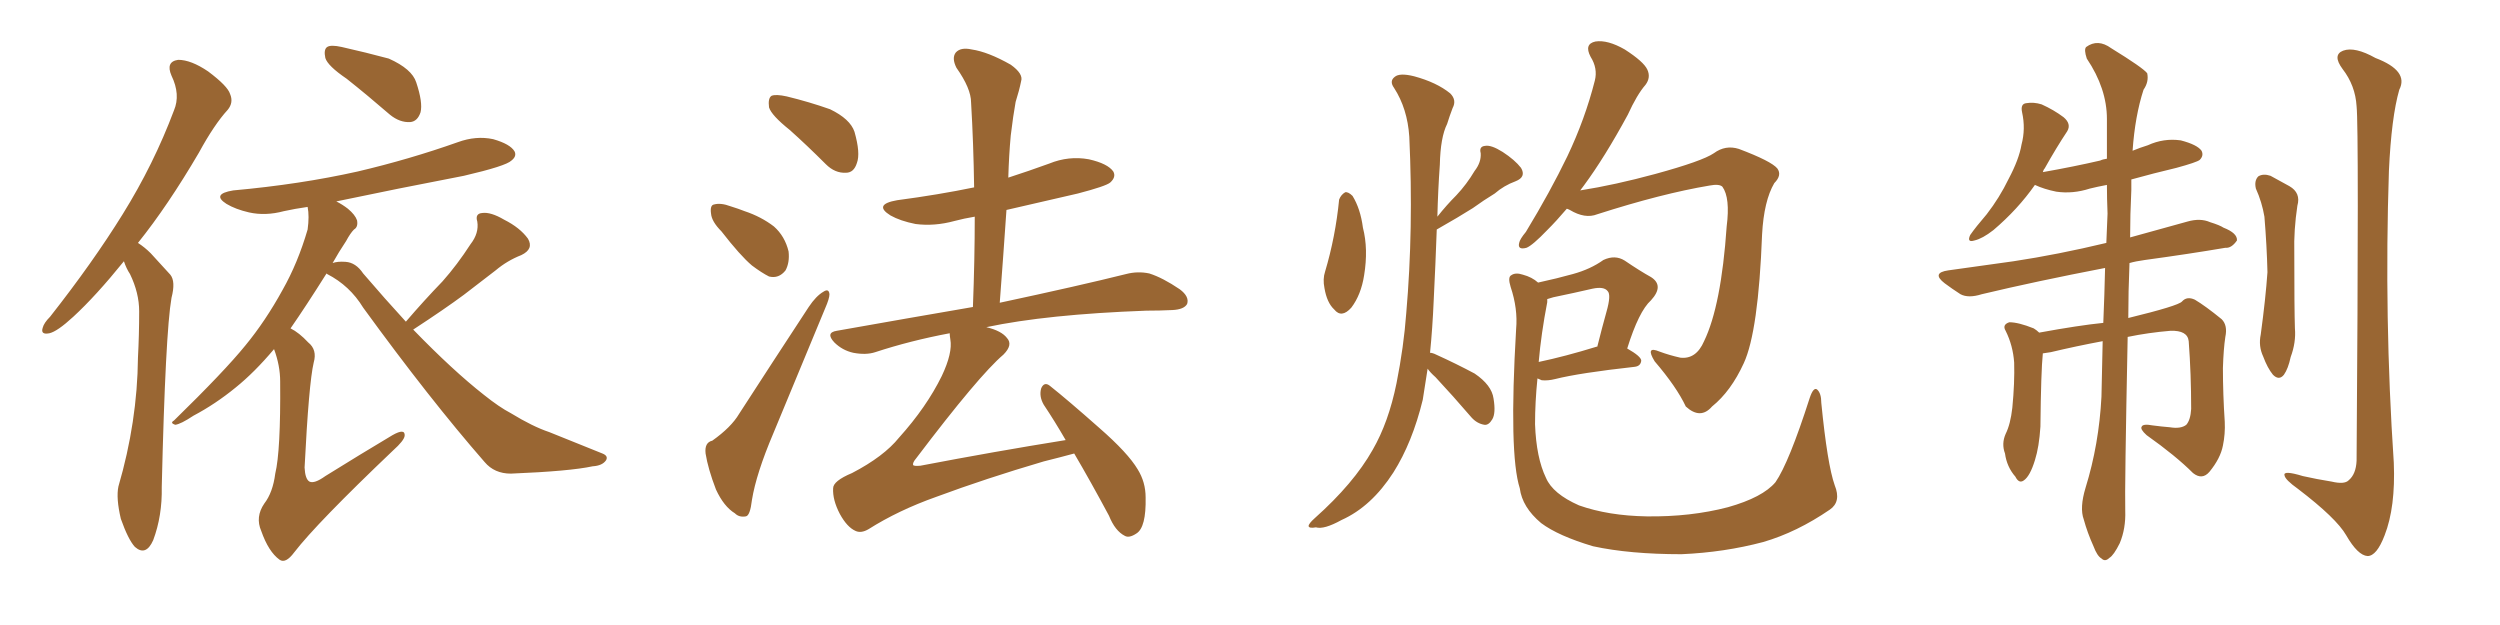 <svg xmlns="http://www.w3.org/2000/svg" xmlns:xlink="http://www.w3.org/1999/xlink" width="600" height="150"><path fill="#996633" padding="10" d="M29.74 62.70L29.74 62.70Q23.00 71.04 17.58 76.03L17.58 76.03Q13.77 79.54 11.87 79.98L11.87 79.98Q9.67 80.42 10.25 78.66L10.25 78.66Q10.55 77.49 12.01 76.03L12.01 76.03Q22.27 62.99 29.44 51.42L29.44 51.42Q36.91 39.40 41.75 26.51L41.75 26.51Q43.36 22.71 41.16 18.16L41.16 18.16Q39.70 14.79 42.77 14.36L42.77 14.36Q45.85 14.36 49.95 17.14L49.95 17.14Q54.64 20.65 55.22 22.56L55.22 22.56Q56.10 24.61 54.64 26.37L54.64 26.37Q51.42 29.88 47.75 36.62L47.75 36.62Q40.28 49.37 33.11 58.30L33.11 58.30Q34.72 59.33 36.18 60.79L36.18 60.79Q38.09 62.84 40.87 65.92L40.87 65.92Q42.19 67.53 41.16 71.48L41.16 71.48Q39.70 79.83 38.82 116.89L38.82 116.89Q38.96 123.78 36.77 129.64L36.77 129.64Q35.01 133.59 32.37 131.25L32.37 131.25Q30.76 129.49 29.00 124.51L29.00 124.51Q27.83 119.53 28.42 116.75L28.42 116.75Q32.96 101.22 33.11 85.84L33.11 85.84Q33.40 80.42 33.40 74.71L33.40 74.71Q33.40 70.31 31.20 65.77L31.20 65.77Q30.32 64.45 29.74 62.70ZM83.20 18.90L83.20 18.90Q78.66 15.82 78.08 13.92L78.08 13.92Q77.64 11.87 78.52 11.28L78.52 11.28Q79.39 10.69 82.03 11.28L82.03 11.28Q87.89 12.60 93.31 14.06L93.31 14.06Q98.88 16.55 99.90 19.78L99.90 19.78Q101.51 24.61 100.93 26.95L100.93 26.95Q100.20 29.15 98.44 29.30L98.44 29.30Q95.95 29.44 93.60 27.54L93.60 27.54Q88.18 22.85 83.20 18.90ZM97.41 77.20L97.41 77.20L97.41 77.20Q101.81 72.07 106.20 67.53L106.20 67.53Q109.72 63.57 112.94 58.59L112.94 58.59Q114.99 55.96 114.55 53.17L114.55 53.17Q113.96 51.27 115.72 51.12L115.72 51.12Q117.77 50.83 121.00 52.73L121.00 52.73Q124.80 54.64 126.71 57.28L126.71 57.28Q128.17 59.77 125.10 61.23L125.10 61.23Q121.73 62.55 118.95 64.89L118.95 64.89Q115.28 67.68 111.33 70.75L111.33 70.75Q106.79 74.12 99.17 79.10L99.17 79.10Q108.69 88.92 116.16 94.78L116.16 94.78Q119.82 97.71 122.61 99.17L122.61 99.17Q127.88 102.39 131.84 103.71L131.84 103.71Q137.99 106.20 144.58 108.84L144.58 108.84Q146.04 109.42 145.46 110.45L145.46 110.45Q144.58 111.77 142.24 111.91L142.24 111.91Q136.82 113.09 122.61 113.67L122.61 113.67Q118.65 113.67 116.31 110.89L116.31 110.89Q103.13 95.80 87.16 73.83L87.16 73.83Q83.94 68.55 78.52 65.77L78.52 65.77Q78.37 65.63 78.37 65.63L78.37 65.63Q73.39 73.54 69.73 78.81L69.73 78.81Q71.78 79.83 73.97 82.18L73.97 82.18Q76.17 83.94 75.29 87.01L75.29 87.01Q74.12 91.99 73.10 112.21L73.10 112.21Q73.24 114.99 74.27 115.58L74.27 115.58Q75.44 116.16 78.08 114.26L78.08 114.26Q86.57 108.98 94.19 104.44L94.19 104.44Q97.27 102.69 97.12 104.59L97.12 104.59Q96.97 105.76 94.34 108.11L94.34 108.11Q76.03 125.54 70.61 132.57L70.61 132.57Q68.55 135.35 67.09 134.33L67.09 134.33Q64.45 132.42 62.70 127.44L62.70 127.44Q61.23 124.07 63.43 120.85L63.43 120.85Q65.48 118.21 66.06 113.67L66.06 113.67Q67.38 108.25 67.24 91.55L67.24 91.55Q67.24 87.74 65.77 83.79L65.77 83.79Q61.08 89.36 56.54 93.02L56.54 93.02Q51.71 96.97 46.44 99.76L46.44 99.76Q43.36 101.81 42.04 101.95L42.04 101.95Q40.72 101.51 41.75 100.93L41.75 100.93Q53.91 89.06 58.89 82.91L58.89 82.91Q63.72 77.05 67.82 69.58L67.82 69.58Q71.48 63.13 73.83 55.08L73.83 55.08Q74.27 51.86 73.83 49.66L73.83 49.66Q70.75 50.10 68.12 50.68L68.12 50.68Q63.72 51.86 59.77 50.98L59.77 50.98Q56.54 50.24 54.35 48.93L54.35 48.93Q50.68 46.58 55.96 45.70L55.96 45.70Q72.07 44.24 85.84 41.16L85.84 41.16Q98.29 38.23 109.86 34.13L109.86 34.13Q114.26 32.52 118.36 33.40L118.36 33.40Q122.46 34.57 123.49 36.33L123.49 36.33Q124.07 37.50 122.75 38.53L122.75 38.53Q121.44 39.84 111.33 42.19L111.33 42.19Q95.36 45.26 80.71 48.34L80.71 48.34Q82.18 49.07 83.50 50.10L83.50 50.10Q85.25 51.56 85.69 52.88L85.69 52.88Q85.99 54.49 84.96 55.08L84.96 55.08Q84.08 55.96 83.06 57.86L83.06 57.86Q81.30 60.50 79.83 63.13L79.83 63.13Q81.01 62.70 82.91 62.84L82.91 62.84Q85.40 62.99 87.16 65.63L87.16 65.63Q92.43 71.78 97.41 77.20ZM189.55 31.20L189.55 31.20Q185.16 27.69 184.57 25.78L184.57 25.78Q184.28 23.58 185.16 23.00L185.16 23.00Q186.18 22.56 188.82 23.14L188.82 23.14Q194.24 24.46 199.22 26.22L199.22 26.22Q204.05 28.56 205.08 31.64L205.08 31.64Q206.54 36.77 205.66 39.11L205.66 39.11Q204.93 41.46 203.03 41.46L203.03 41.46Q200.39 41.60 198.19 39.40L198.19 39.40Q193.65 34.86 189.55 31.20ZM173.14 55.52L173.14 55.52Q170.80 53.17 170.65 51.27L170.65 51.27Q170.36 49.22 171.39 49.07L171.39 49.07Q173.00 48.63 175.34 49.51L175.34 49.51Q177.25 50.10 178.71 50.68L178.71 50.68Q182.67 52.00 185.74 54.35L185.74 54.35Q188.38 56.69 189.26 60.35L189.26 60.35Q189.55 62.99 188.53 64.89L188.53 64.89Q186.91 66.94 184.57 66.36L184.57 66.36Q182.81 65.48 180.47 63.72L180.47 63.72Q177.69 61.38 173.14 55.52ZM170.95 105.76L170.95 105.76Q175.49 102.54 177.39 99.32L177.39 99.32Q185.16 87.30 194.09 73.68L194.09 73.68Q195.85 71.04 197.61 70.02L197.61 70.02Q198.93 69.14 199.07 70.61L199.07 70.61Q199.07 71.63 198.05 73.97L198.05 73.97Q192.19 88.04 185.60 104.00L185.60 104.00Q181.49 113.67 180.47 119.97L180.47 119.97Q180.03 123.78 179.00 123.93L179.00 123.93Q177.39 124.22 176.37 123.19L176.37 123.19Q173.73 121.58 171.83 117.48L171.83 117.48Q169.92 112.50 169.34 108.84L169.34 108.84Q169.04 106.20 170.95 105.76ZM257.81 108.84L257.81 108.84L257.81 108.84Q254.59 109.72 250.49 110.74L250.49 110.74Q236.57 114.84 224.71 119.24L224.71 119.24Q215.63 122.46 208.45 127.00L208.45 127.00Q206.69 128.03 205.37 127.44L205.37 127.44Q203.32 126.56 201.56 123.34L201.56 123.34Q199.80 119.97 199.95 117.19L199.95 117.19Q199.95 115.43 204.49 113.53L204.49 113.53Q212.11 109.57 215.77 105.03L215.77 105.03Q222.36 97.71 226.03 90.23L226.03 90.23Q228.66 84.67 228.08 81.45L228.08 81.45Q227.93 80.57 227.93 79.98L227.93 79.98Q218.55 81.74 210.06 84.52L210.06 84.52Q207.86 85.25 204.79 84.67L204.79 84.67Q202.15 84.08 200.24 82.18L200.24 82.18Q198.05 79.83 200.83 79.39L200.83 79.39Q218.12 76.32 233.50 73.68L233.50 73.68Q233.94 62.26 233.94 52.00L233.94 52.00Q231.30 52.44 229.10 53.03L229.10 53.03Q224.27 54.35 219.73 53.76L219.73 53.76Q216.06 53.03 213.72 51.71L213.72 51.71Q209.47 49.07 215.33 48.05L215.33 48.05Q225.29 46.73 233.79 44.97L233.79 44.97Q233.64 34.42 233.06 24.61L233.06 24.61Q233.06 21.24 229.54 16.26L229.54 16.26Q228.37 13.92 229.39 12.60L229.39 12.60Q230.57 11.28 233.20 11.87L233.20 11.87Q237.16 12.45 242.58 15.53L242.58 15.53Q245.65 17.72 245.07 19.48L245.07 19.48Q244.63 21.68 243.75 24.46L243.75 24.46Q243.16 27.69 242.58 32.52L242.58 32.52Q242.14 37.35 241.99 42.63L241.99 42.63Q246.97 41.02 251.81 39.26L251.81 39.26Q256.49 37.35 261.33 38.23L261.33 38.23Q265.87 39.26 267.19 41.16L267.19 41.16Q267.92 42.48 266.46 43.80L266.46 43.80Q265.43 44.68 258.69 46.44L258.69 46.44Q249.90 48.49 241.55 50.39L241.55 50.39Q240.82 61.08 239.94 72.66L239.94 72.66Q259.13 68.55 270.26 65.77L270.26 65.77Q273.05 65.04 275.83 65.63L275.83 65.63Q279.05 66.65 283.15 69.43L283.15 69.43Q285.50 71.19 284.91 72.95L284.91 72.95Q284.18 74.27 281.40 74.41L281.40 74.41Q278.32 74.56 275.10 74.56L275.10 74.56Q251.22 75.44 236.72 78.52L236.72 78.52Q240.38 79.39 241.70 81.15L241.70 81.15Q243.16 82.76 240.82 85.11L240.82 85.11Q234.96 90.09 219.87 110.01L219.87 110.01Q218.99 111.04 219.14 111.62L219.14 111.62Q219.43 111.91 220.90 111.77L220.90 111.77Q238.48 108.40 255.76 105.62L255.76 105.62Q253.13 101.07 250.49 97.12L250.49 97.12Q249.32 95.07 249.90 93.16L249.90 93.16Q250.63 91.55 251.95 92.58L251.95 92.58Q256.20 95.95 263.82 102.69L263.82 102.69Q270.70 108.69 273.05 112.65L273.05 112.65Q274.95 115.72 274.95 119.38L274.95 119.38Q275.10 126.56 272.75 128.03L272.75 128.03Q271.00 129.20 269.97 128.61L269.97 128.61Q267.63 127.44 266.16 123.78L266.16 123.78Q261.77 115.58 257.81 108.84ZM376.03 50.10L376.03 50.10Q373.54 53.03 371.34 55.22L371.34 55.22Q367.82 58.89 366.36 59.47L366.36 59.47Q364.16 60.06 364.60 58.30L364.60 58.30Q364.75 57.42 366.21 55.66L366.21 55.66Q372.07 46.00 376.17 37.50L376.17 37.50Q380.42 28.56 382.76 19.34L382.76 19.34Q383.50 16.41 381.74 13.62L381.74 13.62Q380.13 10.55 382.91 9.96L382.91 9.96Q385.84 9.52 389.94 11.87L389.94 11.87Q394.48 14.79 395.36 16.70L395.36 16.70Q396.24 18.60 394.92 20.36L394.92 20.36Q392.87 22.71 390.67 27.54L390.67 27.54Q385.11 37.79 380.13 44.53L380.13 44.53Q379.69 45.12 379.25 45.70L379.25 45.70Q387.60 44.38 397.27 41.75L397.27 41.75Q408.54 38.67 411.33 36.77L411.33 36.77Q414.11 34.72 417.33 35.74L417.33 35.74Q425.10 38.67 426.56 40.43L426.56 40.43Q427.73 42.04 425.83 43.95L425.83 43.95Q423.34 48.19 422.90 56.25L422.90 56.25Q422.02 79.54 418.51 87.16L418.51 87.16Q415.43 93.90 410.89 97.56L410.89 97.56Q408.11 100.78 404.59 97.56L404.59 97.56Q402.39 92.87 397.12 86.72L397.12 86.72Q394.78 82.91 398.29 84.38L398.29 84.38Q400.63 85.25 403.27 85.84L403.27 85.84Q407.08 86.28 408.98 81.88L408.98 81.88Q413.09 73.39 414.40 54.35L414.40 54.35Q415.28 47.46 413.38 44.82L413.38 44.82Q412.65 44.09 410.30 44.53L410.30 44.53Q398.88 46.44 383.35 51.42L383.35 51.42Q380.42 52.59 376.76 50.39L376.76 50.39Q376.17 50.10 376.03 50.10ZM440.33 116.46L440.33 116.46Q441.94 120.41 439.16 122.31L439.16 122.31Q431.25 127.73 423.19 130.08L423.19 130.08Q413.82 132.57 403.56 133.01L403.56 133.01Q391.11 133.01 382.32 131.10L382.32 131.10Q373.97 128.61 369.87 125.54L369.87 125.54Q365.33 121.73 364.75 117.19L364.75 117.19Q362.11 108.98 363.87 78.96L363.87 78.96Q364.31 74.12 362.55 68.85L362.55 68.85Q361.82 66.50 362.70 66.06L362.70 66.06Q363.72 65.33 365.48 65.92L365.48 65.92Q367.68 66.50 369.14 67.82L369.14 67.82Q373.83 66.80 377.49 65.77L377.49 65.77Q381.74 64.60 384.81 62.40L384.81 62.40Q387.60 61.08 389.94 62.55L389.94 62.55Q393.60 65.04 396.24 66.50L396.24 66.50Q399.46 68.55 396.24 72.07L396.24 72.07Q393.31 74.71 390.53 83.64L390.53 83.64Q393.90 85.55 393.90 86.57L393.90 86.57Q393.75 87.89 392.29 88.04L392.29 88.04Q379.10 89.50 373.24 90.97L373.24 90.97Q371.48 91.41 370.02 91.26L370.02 91.26Q369.43 90.97 368.99 90.82L368.99 90.82Q368.41 96.53 368.41 101.81L368.41 101.81Q368.70 109.86 371.04 114.70L371.04 114.70Q372.66 118.51 378.96 121.29L378.96 121.29Q385.99 123.78 395.21 123.93L395.21 123.93Q405.76 124.07 414.70 121.73L414.70 121.73Q423.05 119.38 426.12 115.72L426.12 115.72Q429.35 111.04 434.33 95.51L434.33 95.51Q435.21 92.87 436.08 93.46L436.08 93.46Q437.11 94.34 437.11 96.68L437.11 96.68Q438.57 111.47 440.33 116.46ZM371.34 72.51L371.34 72.51Q369.87 80.13 369.29 86.87L369.29 86.87Q375.59 85.55 383.20 83.20L383.20 83.20Q383.20 83.20 383.35 83.20L383.35 83.20Q384.52 78.52 385.55 74.85L385.55 74.85Q386.72 70.75 385.84 69.87L385.84 69.87Q384.96 68.70 382.18 69.29L382.18 69.29Q377.78 70.31 372.80 71.34L372.80 71.34Q371.92 71.63 371.34 71.78L371.34 71.78Q371.34 72.07 371.34 72.51ZM321.39 47.90L321.39 47.90Q321.83 46.73 322.85 46.14L322.85 46.14Q323.58 46.00 324.61 47.02L324.61 47.02Q326.51 50.10 327.10 54.64L327.10 54.64Q328.42 59.77 327.39 66.06L327.39 66.06Q326.66 70.75 324.32 73.83L324.32 73.83Q321.97 76.46 320.21 74.27L320.21 74.27Q318.46 72.66 317.87 69.14L317.87 69.14Q317.43 66.94 318.02 65.19L318.02 65.19Q320.51 56.84 321.39 47.90ZM342.63 88.48L342.63 88.48L342.63 88.48Q342.04 92.43 341.46 95.95L341.46 95.95Q338.96 106.20 334.42 113.38L334.42 113.38Q329.15 121.58 321.97 124.80L321.97 124.80Q317.72 127.15 315.82 126.56L315.82 126.56Q314.21 126.86 314.06 126.27L314.06 126.27Q314.06 125.68 315.53 124.37L315.53 124.37Q324.90 116.02 329.44 107.96L329.44 107.96Q333.25 101.37 335.16 91.99L335.16 91.99Q336.91 83.20 337.50 75.15L337.50 75.15Q339.26 54.93 338.23 32.81L338.23 32.81Q337.79 26.07 334.57 21.09L334.57 21.09Q333.40 19.48 334.72 18.46L334.72 18.46Q335.89 17.43 339.40 18.31L339.40 18.31Q344.82 19.78 348.05 22.41L348.05 22.41Q349.66 24.02 348.63 25.93L348.63 25.93Q347.90 27.83 347.31 29.74L347.31 29.74Q345.70 32.96 345.56 39.55L345.56 39.55Q345.12 45.70 344.97 52.00L344.97 52.00Q347.17 49.22 349.51 46.88L349.51 46.88Q352.00 44.24 353.91 41.02L353.91 41.02Q355.52 38.96 355.37 36.77L355.37 36.77Q354.93 35.16 356.40 35.01L356.40 35.01Q357.86 34.72 360.64 36.47L360.64 36.47Q363.57 38.38 365.04 40.28L365.04 40.28Q366.36 42.48 363.72 43.51L363.72 43.51Q360.94 44.53 358.74 46.44L358.74 46.44Q356.10 48.05 353.47 49.95L353.47 49.95Q350.24 52.00 344.82 55.08L344.82 55.08Q344.53 63.28 344.09 72.07L344.09 72.07Q343.80 78.81 343.21 84.67L343.21 84.67Q343.80 84.67 344.68 85.11L344.68 85.11Q349.51 87.30 353.91 89.65L353.91 89.65Q358.01 92.43 358.45 95.65L358.45 95.65Q359.03 99.17 358.15 100.63L358.15 100.63Q357.28 102.10 356.25 101.95L356.25 101.95Q354.49 101.66 353.17 100.20L353.17 100.20Q348.63 94.92 344.53 90.53L344.53 90.53Q343.21 89.36 342.63 88.48ZM490.28 84.81L490.28 84.81Q489.84 89.06 489.70 102.39L489.70 102.39Q489.40 107.23 488.38 110.45L488.38 110.45Q487.21 114.26 485.74 115.28L485.74 115.28Q484.57 116.16 483.69 114.40L483.69 114.40Q481.64 112.06 481.20 108.84L481.20 108.84Q480.32 106.49 481.35 104.15L481.35 104.15Q482.52 101.81 482.96 97.85L482.96 97.85Q483.54 91.85 483.40 87.01L483.40 87.01Q483.11 82.91 481.35 79.39L481.35 79.39Q480.47 77.93 482.23 77.34L482.23 77.34Q484.42 77.34 488.09 78.81L488.09 78.81Q488.82 79.25 489.40 79.83L489.40 79.83Q498.93 78.08 504.79 77.49L504.79 77.49Q505.08 70.61 505.22 64.31L505.22 64.31Q488.53 67.53 475.63 70.61L475.63 70.61Q472.41 71.63 470.51 70.61L470.51 70.61Q468.46 69.29 466.70 67.97L466.70 67.97Q463.48 65.48 467.58 64.89L467.58 64.89Q475.78 63.72 483.25 62.70L483.25 62.70Q493.95 61.08 505.52 58.30L505.52 58.30Q505.66 54.49 505.81 51.27L505.81 51.27Q505.66 47.61 505.66 44.38L505.66 44.38Q503.32 44.82 501.56 45.26L501.56 45.26Q497.46 46.58 493.51 46.00L493.51 46.00Q490.58 45.41 488.38 44.38L488.38 44.38Q484.28 50.24 478.42 55.22L478.42 55.22Q475.78 57.28 473.88 57.71L473.88 57.71Q471.97 58.30 472.85 56.40L472.85 56.40Q474.17 54.49 476.81 51.42L476.81 51.42Q479.88 47.46 482.08 42.92L482.08 42.92Q484.57 38.23 485.16 34.72L485.16 34.72Q486.18 30.91 485.30 26.95L485.30 26.95Q484.86 24.90 486.33 24.76L486.33 24.76Q488.09 24.46 489.99 25.05L489.99 25.05Q492.92 26.37 495.26 28.13L495.26 28.13Q497.17 29.74 496.14 31.49L496.14 31.49Q493.51 35.45 490.72 40.43L490.72 40.43Q490.43 40.72 490.28 41.31L490.28 41.31Q497.75 39.99 504.05 38.53L504.05 38.53Q504.64 38.23 505.66 38.09L505.66 38.09Q505.66 33.11 505.66 28.56L505.66 28.56Q505.66 21.24 500.83 14.06L500.83 14.06Q500.10 11.87 500.68 11.28L500.68 11.28Q503.47 9.23 506.69 11.57L506.69 11.57Q514.31 16.26 515.33 17.58L515.33 17.58Q515.77 19.63 514.45 21.53L514.45 21.53Q512.40 27.83 511.82 36.18L511.82 36.18Q513.57 35.45 515.48 34.86L515.48 34.86Q519.29 33.11 523.39 33.69L523.39 33.69Q527.34 34.72 528.37 36.18L528.37 36.18Q528.96 37.35 527.93 38.38L527.93 38.38Q527.20 38.96 522.36 40.28L522.36 40.28Q516.80 41.60 511.52 43.07L511.52 43.07Q511.52 44.24 511.52 45.56L511.52 45.56Q511.23 51.56 511.23 56.98L511.23 56.98Q517.97 55.08 525 53.17L525 53.17Q528.08 52.29 530.42 53.32L530.42 53.32Q532.76 54.05 533.64 54.64L533.64 54.64Q537.01 55.96 536.87 57.71L536.87 57.71Q535.55 59.62 534.08 59.47L534.08 59.47Q525.44 60.94 514.75 62.40L514.75 62.40Q512.55 62.70 511.08 63.13L511.08 63.13Q510.79 70.02 510.79 76.32L510.79 76.32Q522.80 73.39 523.68 72.36L523.68 72.36Q524.85 71.04 526.76 71.92L526.76 71.92Q529.25 73.39 533.20 76.61L533.20 76.61Q534.67 78.08 534.08 80.86L534.08 80.86Q533.64 83.79 533.50 88.33L533.50 88.33Q533.50 94.63 533.94 101.22L533.94 101.22Q534.08 104.15 533.50 106.93L533.50 106.93Q532.91 110.01 530.27 113.23L530.27 113.23Q528.52 115.28 526.32 113.53L526.32 113.53Q522.22 109.42 515.19 104.44L515.19 104.44Q513.57 102.98 514.01 102.39L514.01 102.39Q514.31 101.66 516.65 102.10L516.65 102.10Q518.85 102.39 520.75 102.54L520.75 102.54Q523.39 102.98 524.71 101.95L524.71 101.95Q525.73 100.78 525.88 98.14L525.88 98.14Q525.88 89.79 525.29 81.88L525.29 81.88Q525 79.25 520.90 79.39L520.90 79.39Q515.63 79.83 510.64 80.86L510.64 80.86Q509.91 117.19 510.06 122.61L510.06 122.61Q510.21 126.86 508.74 130.37L508.74 130.37Q507.28 133.30 506.25 133.89L506.25 133.89Q505.22 134.91 504.35 134.03L504.35 134.03Q503.32 133.45 502.44 131.10L502.44 131.10Q500.98 127.88 500.10 124.66L500.10 124.66Q499.07 121.88 500.54 117.04L500.54 117.04Q503.76 106.64 504.35 95.21L504.35 95.21Q504.49 88.18 504.64 81.88L504.64 81.88Q498.34 83.06 492.19 84.52L492.19 84.52Q491.16 84.67 490.28 84.81ZM541.41 45.26L541.41 45.26Q540.97 43.36 541.99 42.33L541.99 42.33Q543.16 41.60 544.92 42.19L544.92 42.19Q547.12 43.36 549.46 44.68L549.46 44.68Q552.25 46.29 551.37 49.37L551.37 49.37Q550.49 55.22 550.63 60.64L550.63 60.64Q550.63 74.27 550.78 78.81L550.78 78.81Q551.07 82.18 549.76 85.69L549.76 85.69Q549.17 88.48 548.14 89.94L548.14 89.94Q546.97 91.41 545.51 89.94L545.51 89.94Q544.19 88.33 543.16 85.55L543.16 85.55Q541.99 83.06 542.58 80.27L542.58 80.27Q543.75 71.63 544.19 65.33L544.19 65.33Q544.04 59.03 543.46 52.00L543.46 52.00Q542.87 48.49 541.41 45.26ZM565.58 25.49L565.58 25.49L565.58 25.49Q565.28 20.51 562.21 16.55L562.21 16.55Q559.72 13.18 562.35 12.16L562.35 12.16Q565.14 11.13 570.12 13.92L570.12 13.92Q578.17 16.99 575.83 21.53L575.83 21.53Q573.93 28.13 573.34 41.02L573.34 41.02Q572.17 76.17 574.51 111.04L574.51 111.04Q574.95 121.73 572.31 128.47L572.31 128.47Q570.41 133.45 568.21 133.45L568.21 133.45Q565.87 133.30 563.09 128.47L563.09 128.47Q560.74 124.37 551.51 117.33L551.51 117.33Q548.44 115.14 548.29 114.11L548.29 114.11Q547.85 112.79 552.69 114.26L552.69 114.26Q555.91 114.99 559.57 115.58L559.57 115.58Q562.65 116.31 563.67 115.28L563.67 115.28Q565.43 113.82 565.58 110.60L565.58 110.60Q566.16 30.76 565.58 25.49Z"/></svg>
